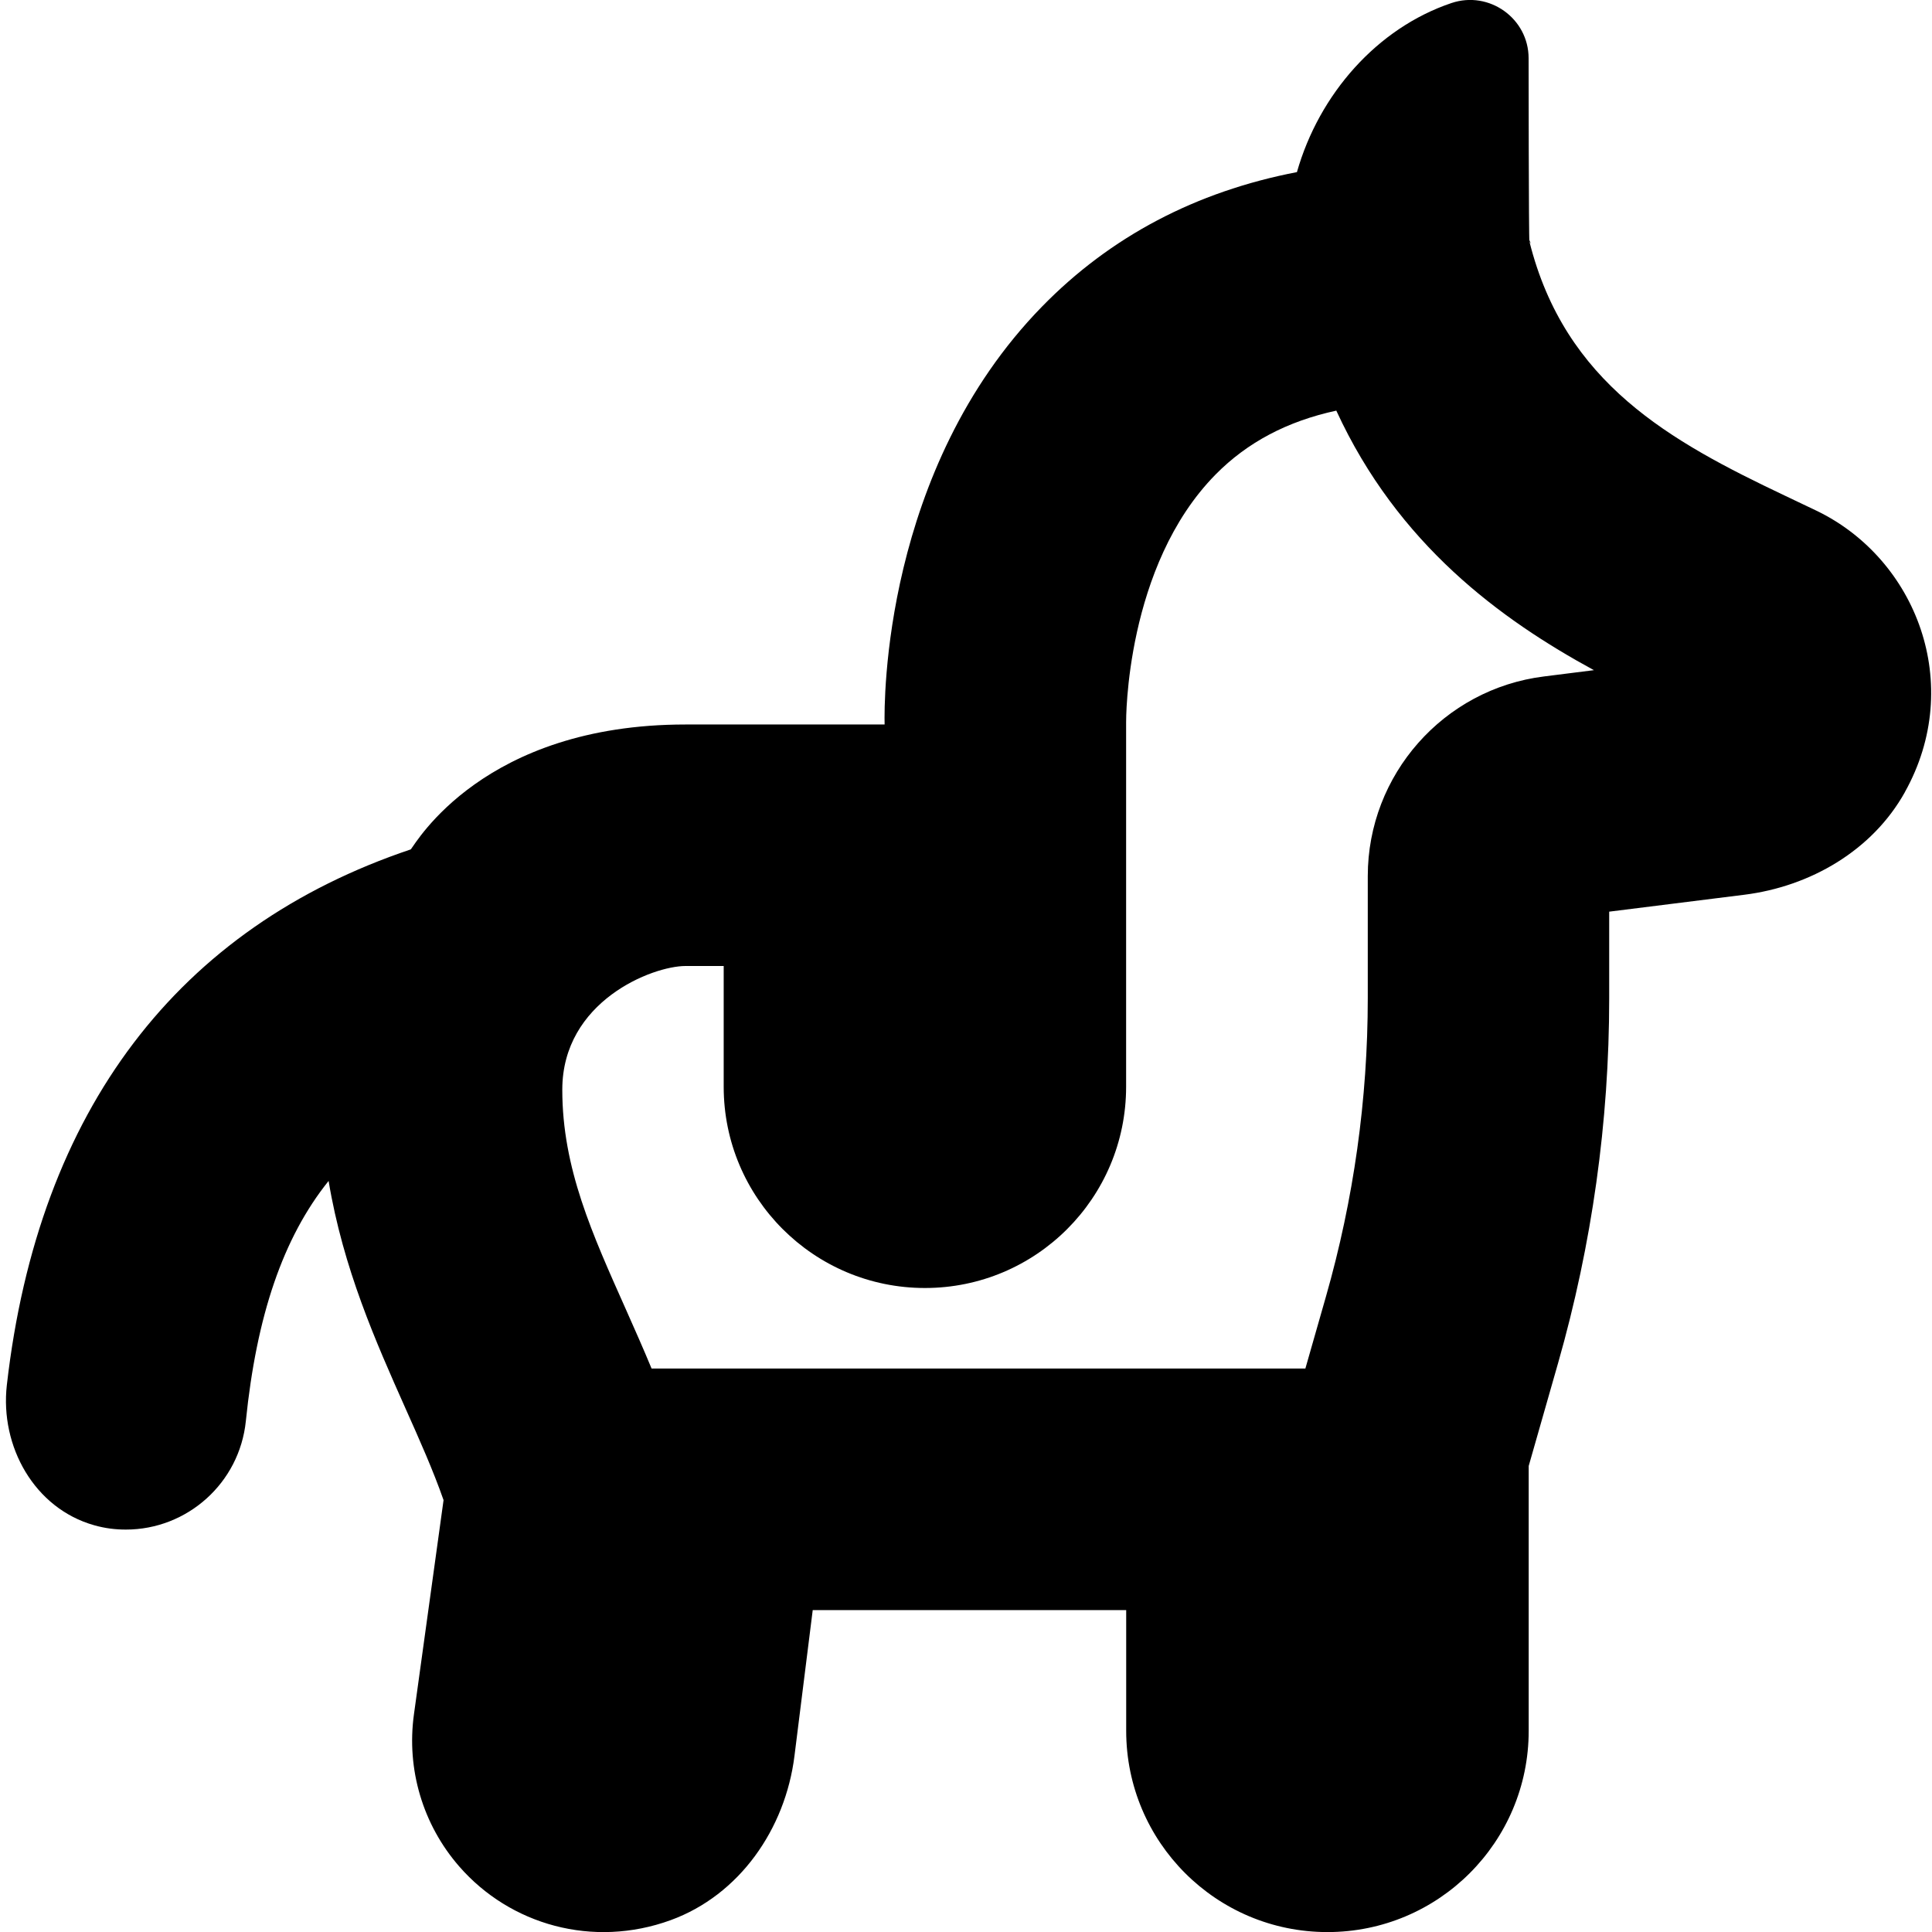 <?xml version="1.0" encoding="UTF-8"?>
<svg xmlns="http://www.w3.org/2000/svg" id="Layer_1" data-name="Layer 1" viewBox="0 0 24 24">
  <path d="m5.105,10.55s0,0,0,.001c-.016.004-.007.001,0-.001Zm18.558-.709c-.404.724-1.173,1.171-1.995,1.274l-1.678.21v1.077c0,1.532-.214,3.057-.635,4.531l-.365,1.278v3.29c0,1.381-1.119,2.5-2.5,2.5s-2.5-1.119-2.5-2.5v-1.5h-3.894l-.227,1.813c-.113.905-.682,1.727-1.538,2.039-.965.351-1.994.059-2.627-.668-.452-.519-.656-1.207-.562-1.888l.368-2.662c-.129-.369-.298-.748-.475-1.144-.367-.825-.772-1.733-.953-2.821-.569.709-.895,1.678-1.028,2.983-.079.772-.73,1.348-1.49,1.348-.129,0-.258-.015-.395-.054-.74-.209-1.171-.977-1.084-1.742.392-3.43,2.138-5.686,5.019-6.654.014-.005.008-.003,0-.001.066-.08.904-1.55,3.411-1.55h2.474c-.007-.286-.02-3.168,1.955-5.191.849-.87,1.911-1.429,3.167-1.671.276-.97.997-1.789,1.919-2.1.469-.158.959.191.959.686,0,0,.001,2.242.01,2.276.44,1.762,1.751,2.482,3.175,3.158l.401.191c1.229.599,1.835,2.153,1.088,3.491Zm-3.863-1.516c-1.156-.629-2.434-1.56-3.2-3.224-.61.132-1.105.394-1.498.792-1.125,1.14-1.113,3.06-1.113,3.079v4.528c0,1.381-1.119,2.5-2.499,2.5s-2.5-1.119-2.5-2.5v-1.5h-.474c-.411,0-1.531.436-1.531,1.537,0,.978.373,1.792.792,2.733.106.239.214.481.317.73h8.122l.255-.892c.345-1.207.52-2.455.52-3.709v-1.516c0-1.258.941-2.325,2.19-2.48l.62-.078Zm-.8-5.343v.018c.023.051.009.003,0-.018Z"/>
</svg>
